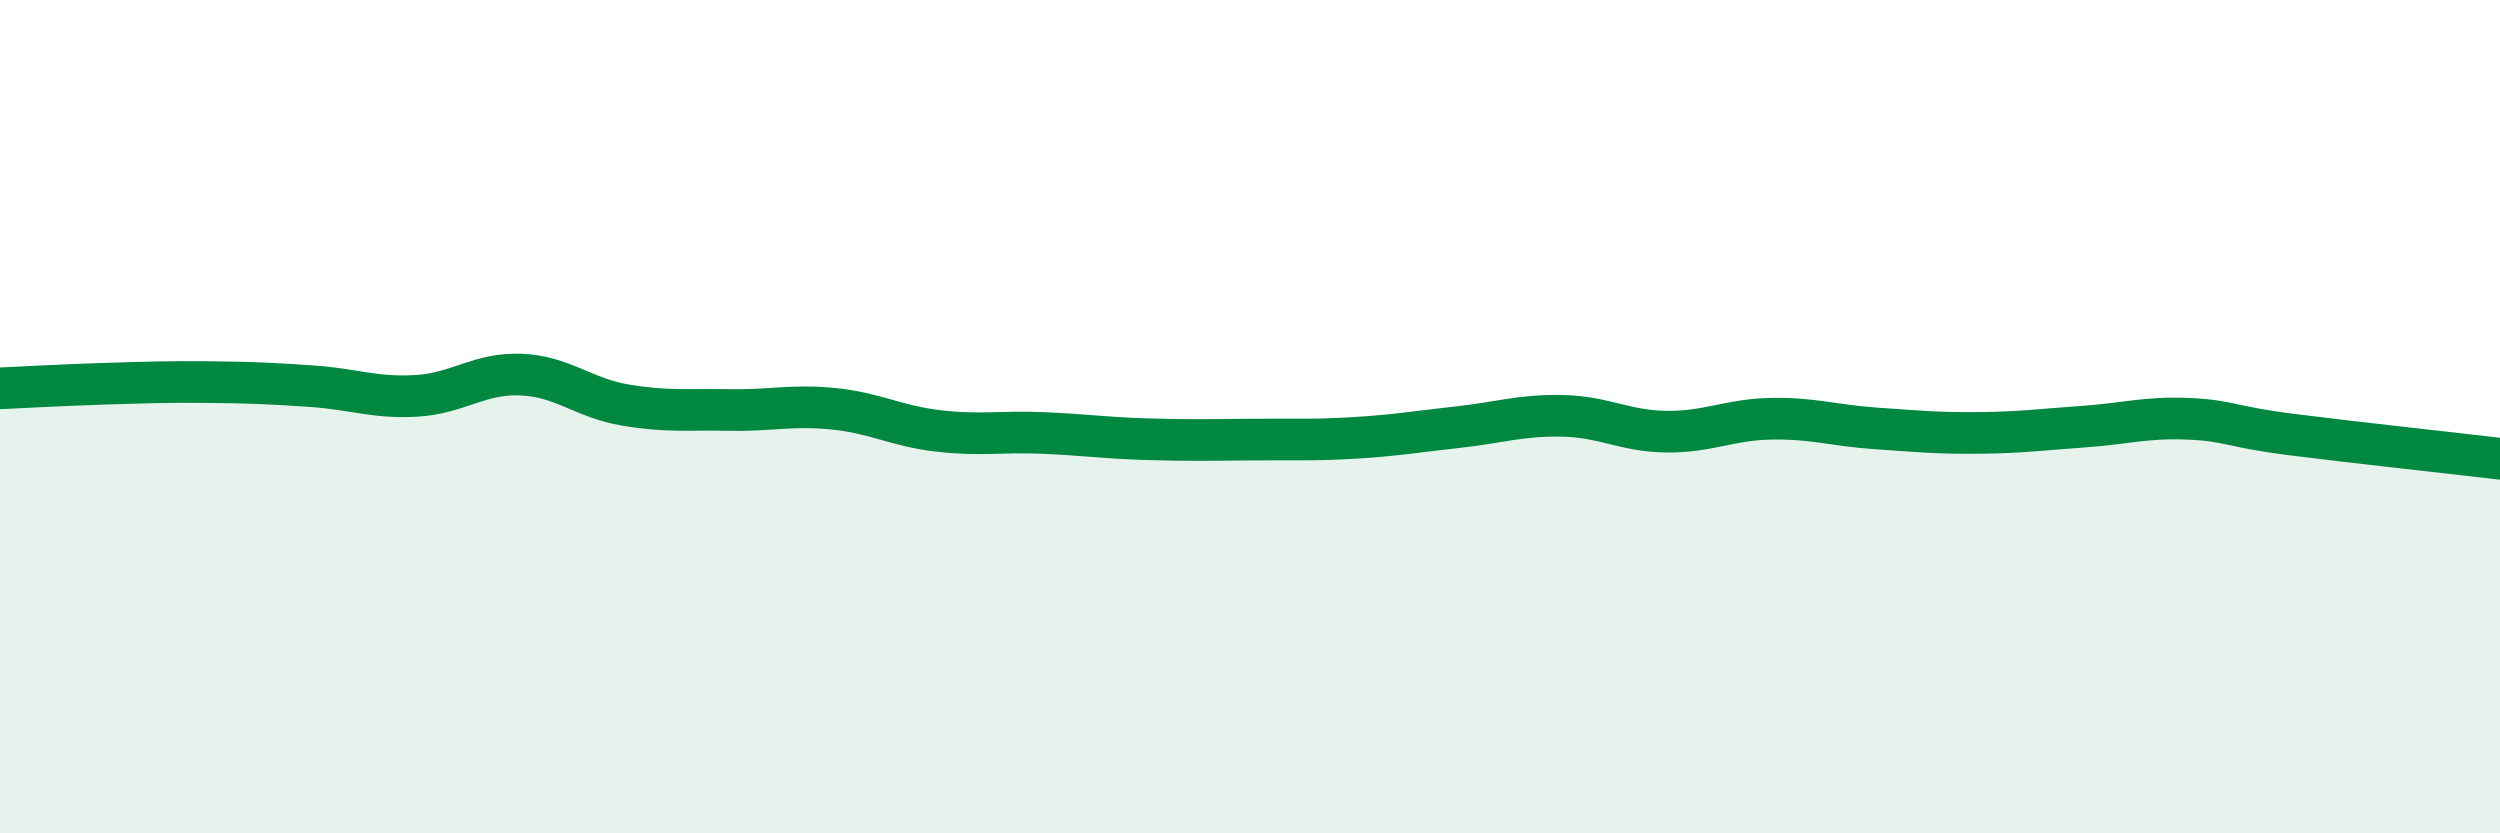 
    <svg width="60" height="20" viewBox="0 0 60 20" xmlns="http://www.w3.org/2000/svg">
      <path
        d="M 0,9.32 C 0.5,9.3 1.5,9.24 2.5,9.21 C 3.5,9.18 4,9.16 5,9.17 C 6,9.18 6.5,9.2 7.5,9.27 C 8.5,9.34 9,9.56 10,9.5 C 11,9.44 11.5,8.95 12.5,8.99 C 13.5,9.03 14,9.55 15,9.72 C 16,9.89 16.5,9.82 17.5,9.84 C 18.5,9.86 19,9.71 20,9.81 C 21,9.91 21.5,10.22 22.5,10.34 C 23.5,10.46 24,10.35 25,10.39 C 26,10.43 26.5,10.51 27.5,10.54 C 28.5,10.57 29,10.56 30,10.55 C 31,10.54 31.5,10.57 32.5,10.51 C 33.5,10.45 34,10.36 35,10.25 C 36,10.14 36.5,9.96 37.5,9.98 C 38.5,10 39,10.35 40,10.36 C 41,10.37 41.5,10.07 42.5,10.05 C 43.5,10.03 44,10.21 45,10.28 C 46,10.35 46.5,10.4 47.5,10.39 C 48.5,10.38 49,10.31 50,10.24 C 51,10.17 51.5,10.01 52.5,10.05 C 53.5,10.09 53.5,10.24 55,10.43 C 56.5,10.62 59,10.89 60,11.01L60 20L0 20Z"
        fill="#008740"
        opacity="0.1"
        stroke-linecap="round"
        stroke-linejoin="round"
      />
      <path
        d="M 0,9.32 C 0.5,9.3 1.5,9.24 2.5,9.21 C 3.5,9.18 4,9.16 5,9.17 C 6,9.18 6.5,9.2 7.5,9.27 C 8.5,9.34 9,9.56 10,9.5 C 11,9.44 11.5,8.95 12.5,8.99 C 13.5,9.03 14,9.55 15,9.72 C 16,9.89 16.5,9.82 17.5,9.84 C 18.5,9.86 19,9.71 20,9.81 C 21,9.91 21.5,10.22 22.5,10.34 C 23.5,10.46 24,10.35 25,10.39 C 26,10.43 26.5,10.51 27.5,10.54 C 28.5,10.57 29,10.56 30,10.55 C 31,10.54 31.5,10.57 32.5,10.51 C 33.5,10.45 34,10.36 35,10.25 C 36,10.14 36.5,9.96 37.5,9.98 C 38.5,10 39,10.35 40,10.36 C 41,10.37 41.5,10.07 42.5,10.05 C 43.5,10.03 44,10.21 45,10.28 C 46,10.35 46.5,10.4 47.5,10.39 C 48.5,10.38 49,10.31 50,10.24 C 51,10.17 51.5,10.01 52.5,10.05 C 53.5,10.09 53.5,10.24 55,10.43 C 56.5,10.62 59,10.89 60,11.01"
        stroke="#008740"
        stroke-width="1"
        fill="none"
        stroke-linecap="round"
        stroke-linejoin="round"
      />
    </svg>
  